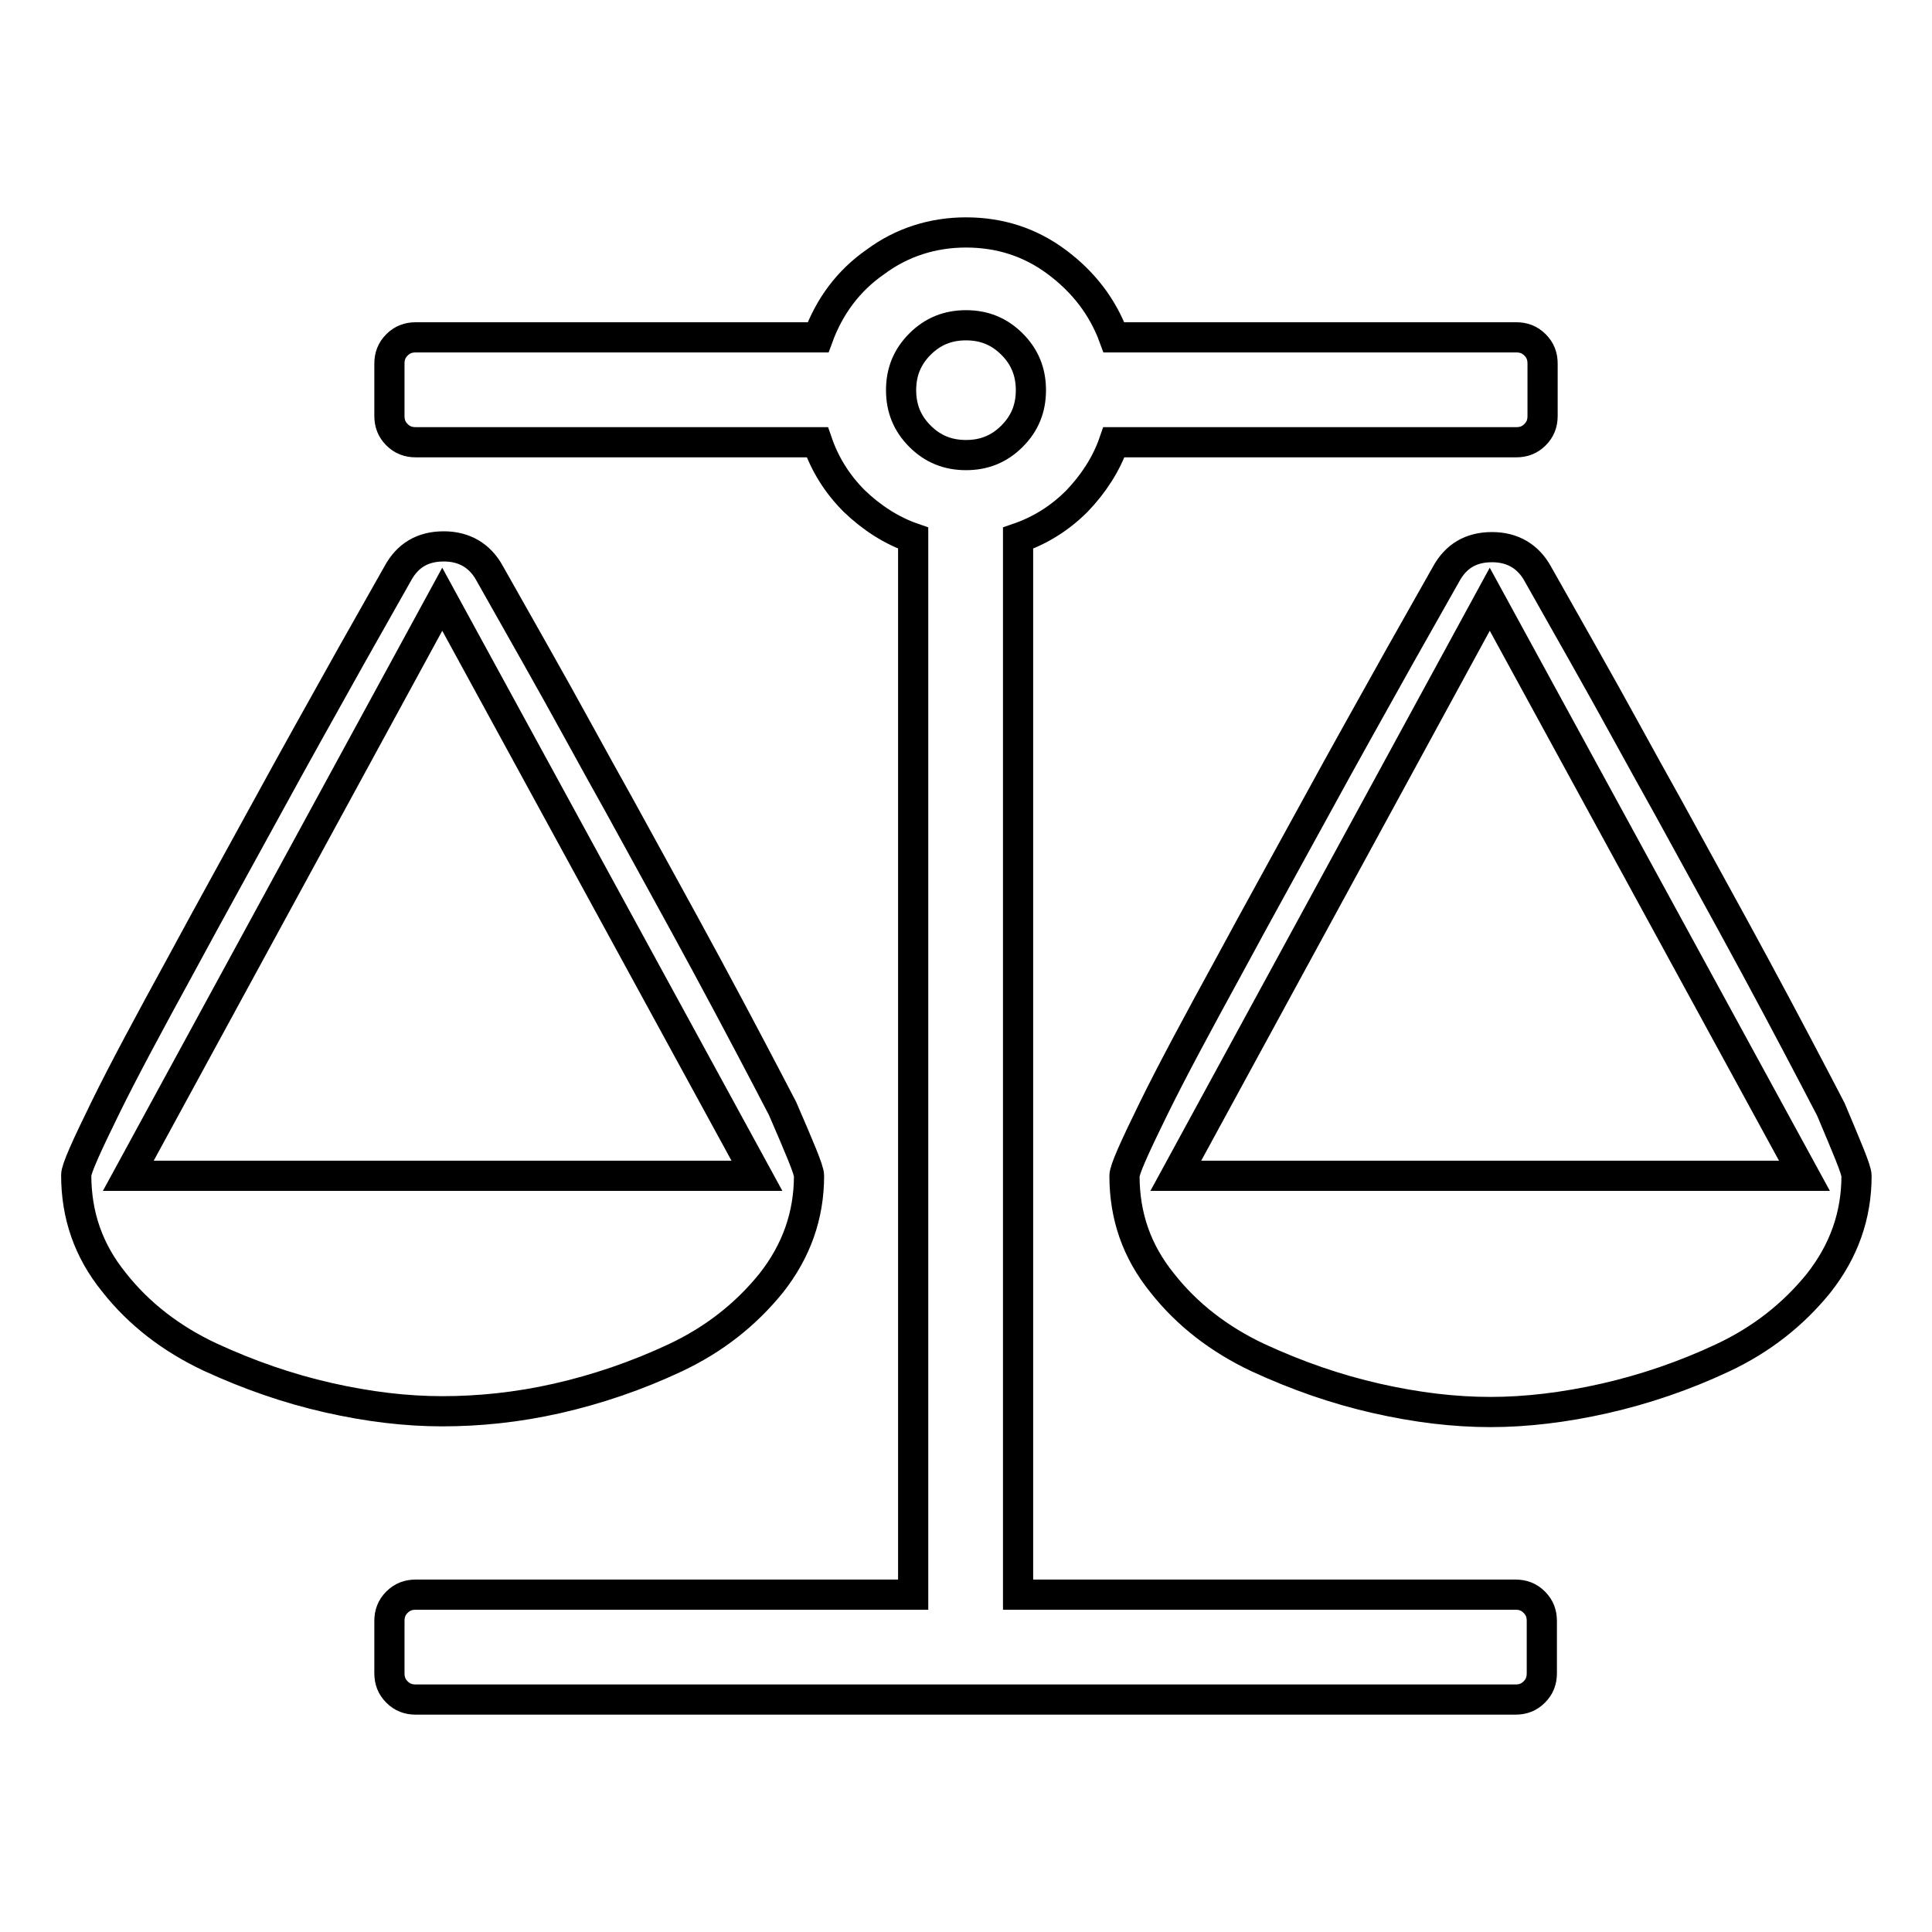 <?xml version="1.0" encoding="utf-8"?>
<!-- Svg Vector Icons : http://www.onlinewebfonts.com/icon -->
<!DOCTYPE svg PUBLIC "-//W3C//DTD SVG 1.1//EN" "http://www.w3.org/Graphics/SVG/1.1/DTD/svg11.dtd">
<svg version="1.1" xmlns="http://www.w3.org/2000/svg" xmlns:xlink="http://www.w3.org/1999/xlink" x="0px" y="0px" viewBox="0 0 256 256" enable-background="new 0 0 256 256" xml:space="preserve">
<g> <path stroke-width="4" fill-opacity="0" stroke="#000000"  d="M197.4,79.4l-41.6,76.4h83.3L197.4,79.4z M58.6,79.4l-41.6,76.4h83.3L58.6,79.4z M147.6,58.6 c-1,2.9-2.7,5.5-4.9,7.8c-2.3,2.3-4.9,3.9-7.8,4.9v140h65.9c1,0,1.8,0.3,2.5,1c0.7,0.7,1,1.5,1,2.5v6.9c0,1-0.3,1.8-1,2.5 c-0.7,0.7-1.5,1-2.5,1H55.1c-1,0-1.8-0.3-2.5-1c-0.7-0.7-1-1.5-1-2.5v-6.9c0-1,0.3-1.8,1-2.5c0.7-0.7,1.5-1,2.5-1h65.9v-140 c-2.9-1-5.5-2.7-7.8-4.9c-2.3-2.3-3.9-4.9-4.9-7.8H55.1c-1,0-1.8-0.3-2.5-1c-0.7-0.7-1-1.5-1-2.5v-6.9c0-1,0.3-1.8,1-2.5 c0.7-0.7,1.5-1,2.5-1h53.3c1.5-4.1,4-7.5,7.6-10c3.5-2.6,7.6-3.9,12-3.9c4.5,0,8.5,1.3,12,3.9c3.5,2.6,6.1,5.9,7.6,10h53.3 c1,0,1.8,0.3,2.5,1c0.7,0.7,1,1.5,1,2.5v6.9c0,1-0.3,1.8-1,2.5c-0.7,0.7-1.5,1-2.5,1H147.6L147.6,58.6z M128,60.3 c2.4,0,4.4-0.8,6.1-2.5c1.7-1.7,2.5-3.7,2.5-6.1c0-2.4-0.8-4.4-2.5-6.1c-1.7-1.7-3.7-2.5-6.1-2.5c-2.4,0-4.4,0.8-6.1,2.5 c-1.7,1.7-2.5,3.7-2.5,6.1c0,2.4,0.8,4.4,2.5,6.1S125.6,60.3,128,60.3z M246,155.8c0,5.3-1.7,10-5,14.2c-3.4,4.2-7.6,7.5-12.7,9.9 c-5.1,2.4-10.4,4.2-15.7,5.4s-10.4,1.8-15.1,1.8c-4.8,0-9.8-0.6-15.1-1.8s-10.5-3-15.7-5.4c-5.1-2.4-9.4-5.7-12.7-9.9 c-3.4-4.2-5-8.9-5-14.2c0-0.8,1.3-3.7,3.8-8.8c2.5-5.1,5.9-11.4,10-18.9c4.1-7.6,8-14.6,11.6-21.2c3.6-6.6,7.3-13.2,11.1-20 c3.8-6.7,5.8-10.3,6.1-10.8c1.3-2.4,3.3-3.6,6.1-3.6c2.7,0,4.8,1.2,6.1,3.6c0.3,0.5,2.3,4.1,6.1,10.8c3.8,6.7,7.4,13.4,11.1,20 c3.6,6.6,7.5,13.6,11.6,21.2s7.4,13.9,10,18.9C244.7,152,246,155,246,155.8z M107.2,155.8c0,5.3-1.7,10-5,14.2 c-3.4,4.2-7.6,7.5-12.7,9.9c-5.1,2.4-10.4,4.2-15.7,5.4S63.4,187,58.6,187c-4.8,0-9.8-0.6-15.1-1.8s-10.5-3-15.7-5.4 c-5.1-2.4-9.4-5.7-12.7-9.9c-3.4-4.2-5-8.9-5-14.2c0-0.8,1.3-3.7,3.8-8.8c2.5-5.1,5.9-11.4,10-18.9c4.1-7.6,8-14.6,11.6-21.2 c3.6-6.6,7.3-13.2,11.1-20c3.8-6.7,5.8-10.3,6.1-10.8c1.3-2.4,3.3-3.6,6.1-3.6c2.7,0,4.8,1.2,6.1,3.6c0.3,0.5,2.3,4.1,6.1,10.8 c3.8,6.7,7.4,13.4,11.1,20c3.6,6.6,7.5,13.6,11.6,21.2c4.1,7.6,7.4,13.9,10,18.9C105.9,152,107.2,155,107.2,155.8z"/></g>
</svg>